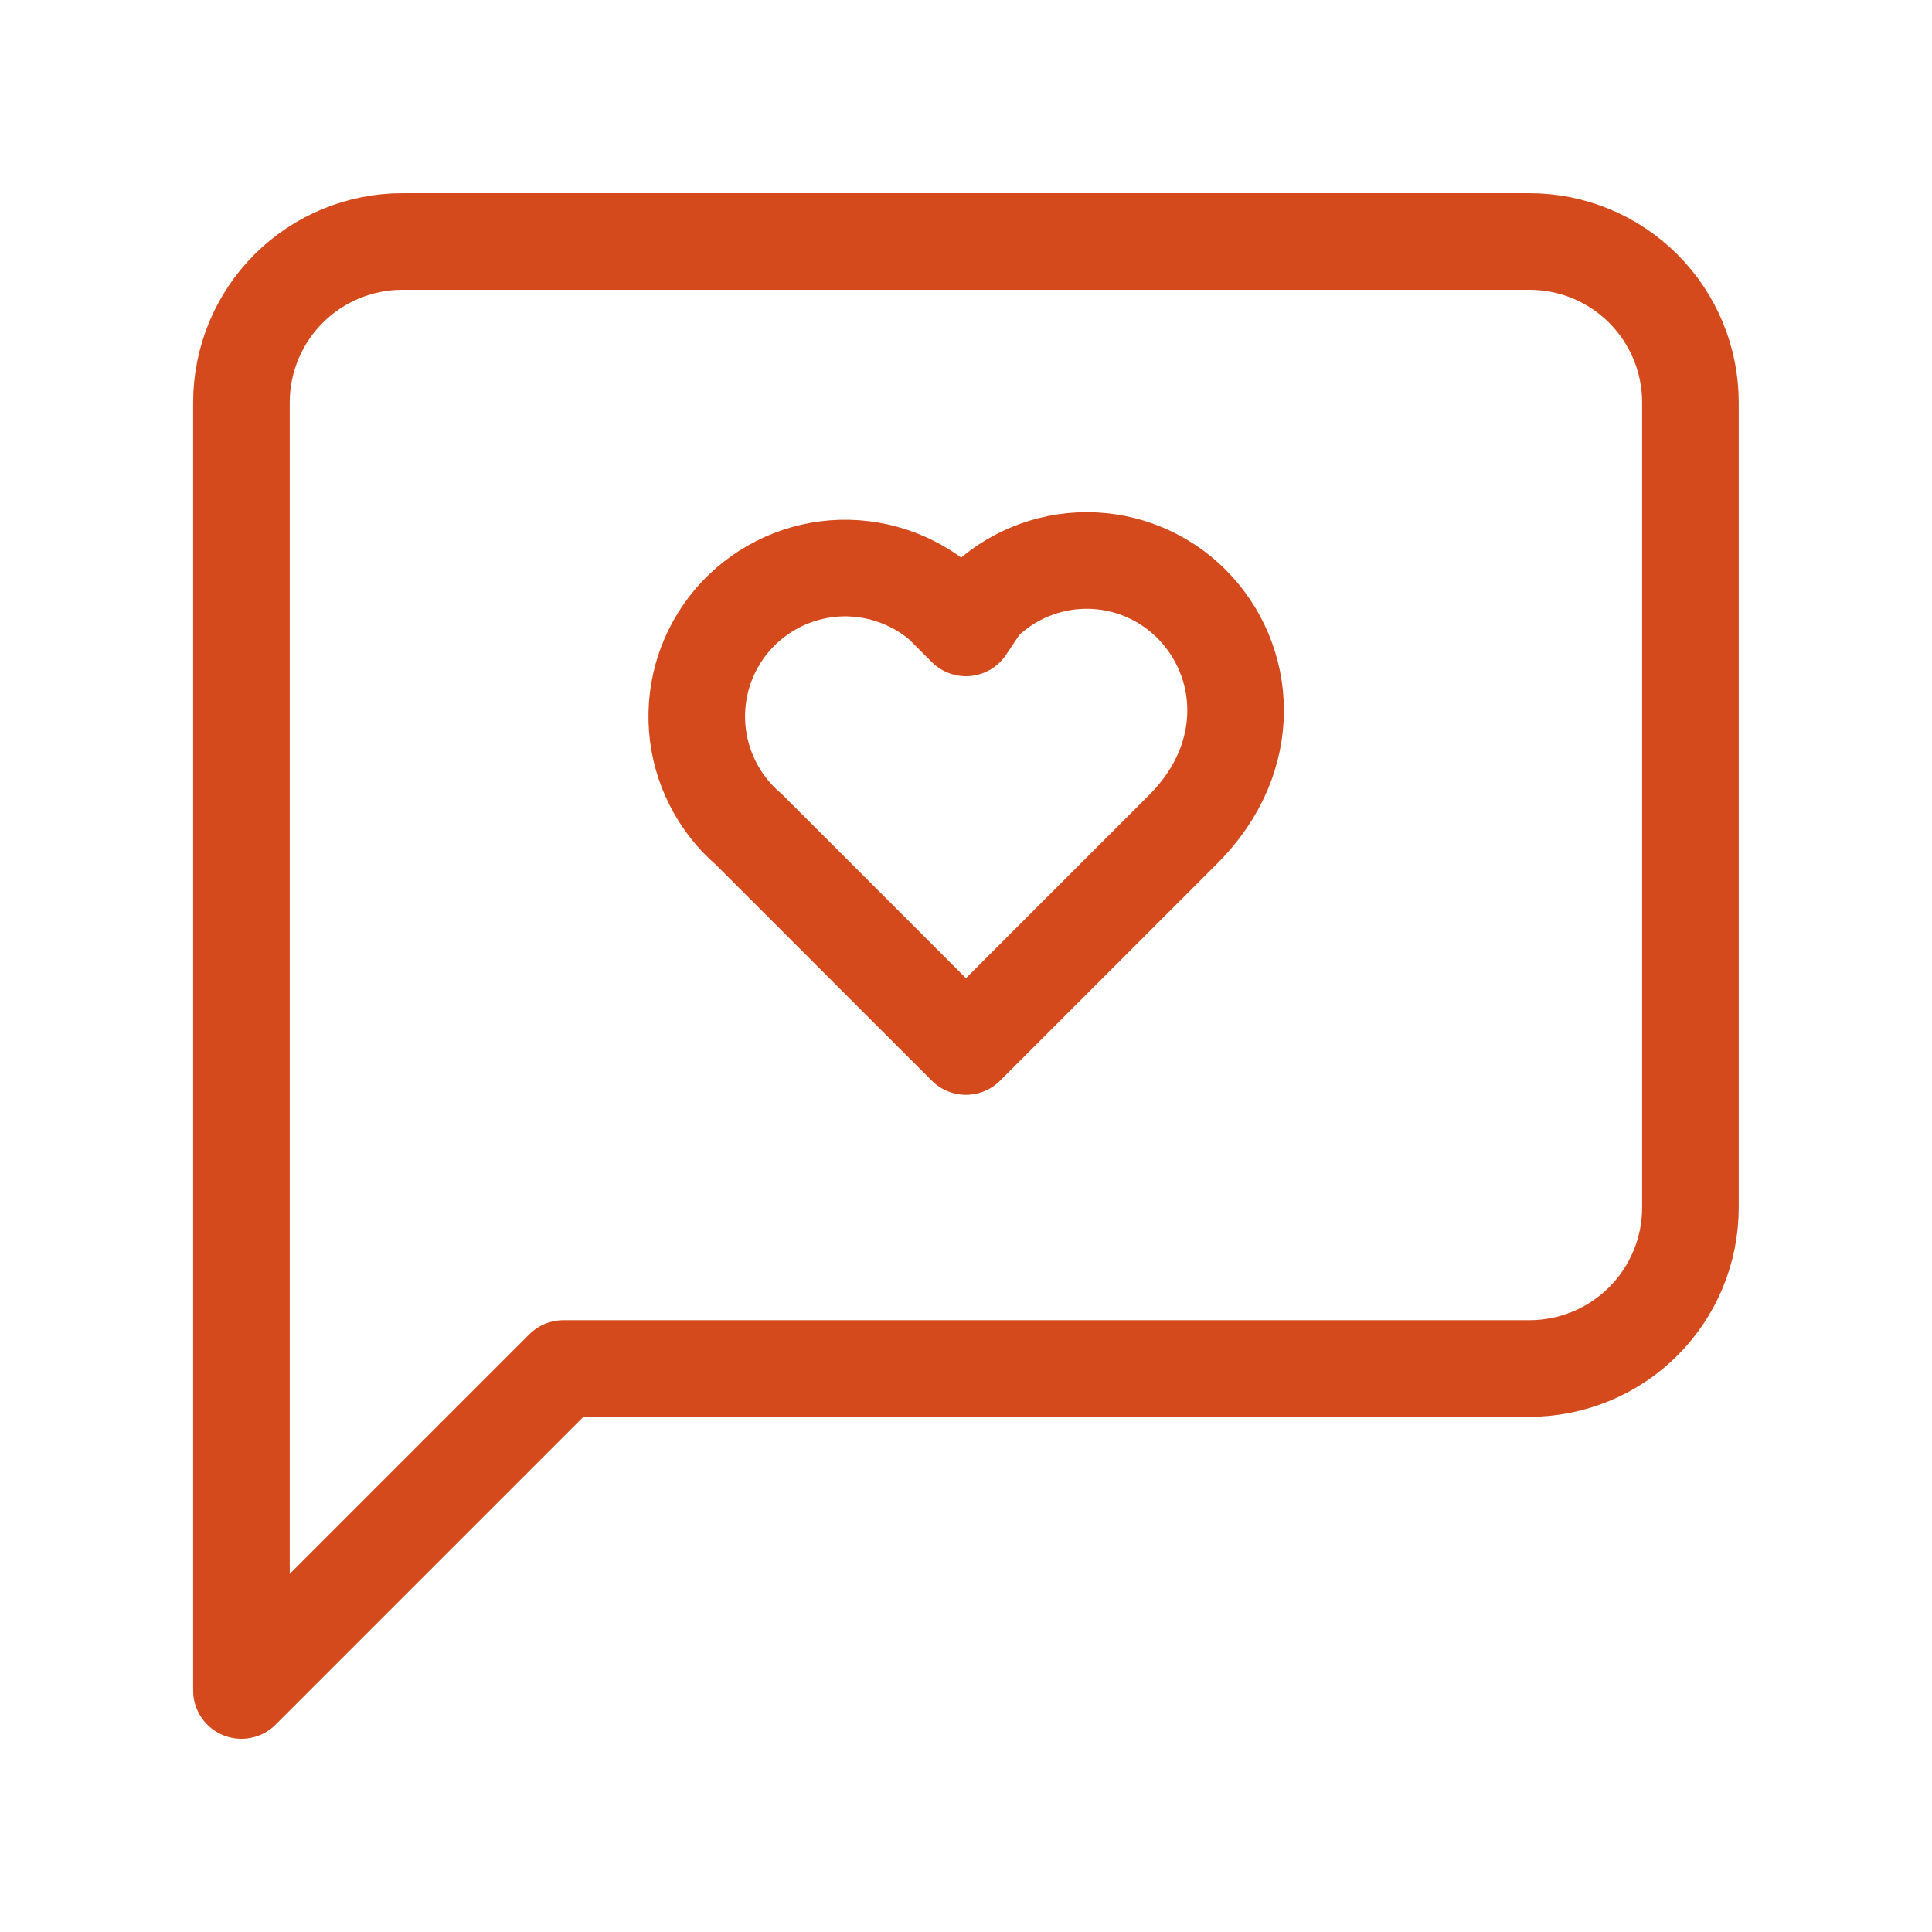 <svg xmlns="http://www.w3.org/2000/svg" width="30" height="30" viewBox="0 0 30 30" fill="none">
  <path d="M26.249 18.75C26.249 19.413 25.986 20.049 25.517 20.518C25.048 20.987 24.412 21.25 23.749 21.25H8.749L3.749 26.25V6.25C3.749 5.587 4.012 4.951 4.481 4.482C4.95 4.013 5.586 3.75 6.249 3.75H23.749C24.412 3.75 25.048 4.013 25.517 4.482C25.986 4.951 26.249 5.587 26.249 6.25V18.75Z" stroke="#D44A1C" stroke-width="1.5" stroke-linecap="round" stroke-linejoin="round"/>
  <path d="M18.499 9.375C18.068 8.945 17.484 8.703 16.874 8.703C16.265 8.703 15.68 8.945 15.249 9.375L14.999 9.75L14.624 9.375C14.394 9.178 14.128 9.029 13.84 8.935C13.553 8.841 13.249 8.804 12.947 8.827C12.646 8.851 12.351 8.933 12.082 9.07C11.812 9.207 11.571 9.396 11.374 9.625C11.177 9.855 11.027 10.122 10.933 10.409C10.839 10.697 10.803 11 10.826 11.302C10.849 11.604 10.932 11.898 11.069 12.168C11.206 12.438 11.394 12.678 11.624 12.875L14.999 16.25L18.374 12.875C19.499 11.75 19.374 10.25 18.499 9.375Z" stroke="#D44A1C" stroke-width="1.5" stroke-linecap="round" stroke-linejoin="round"/>
</svg>